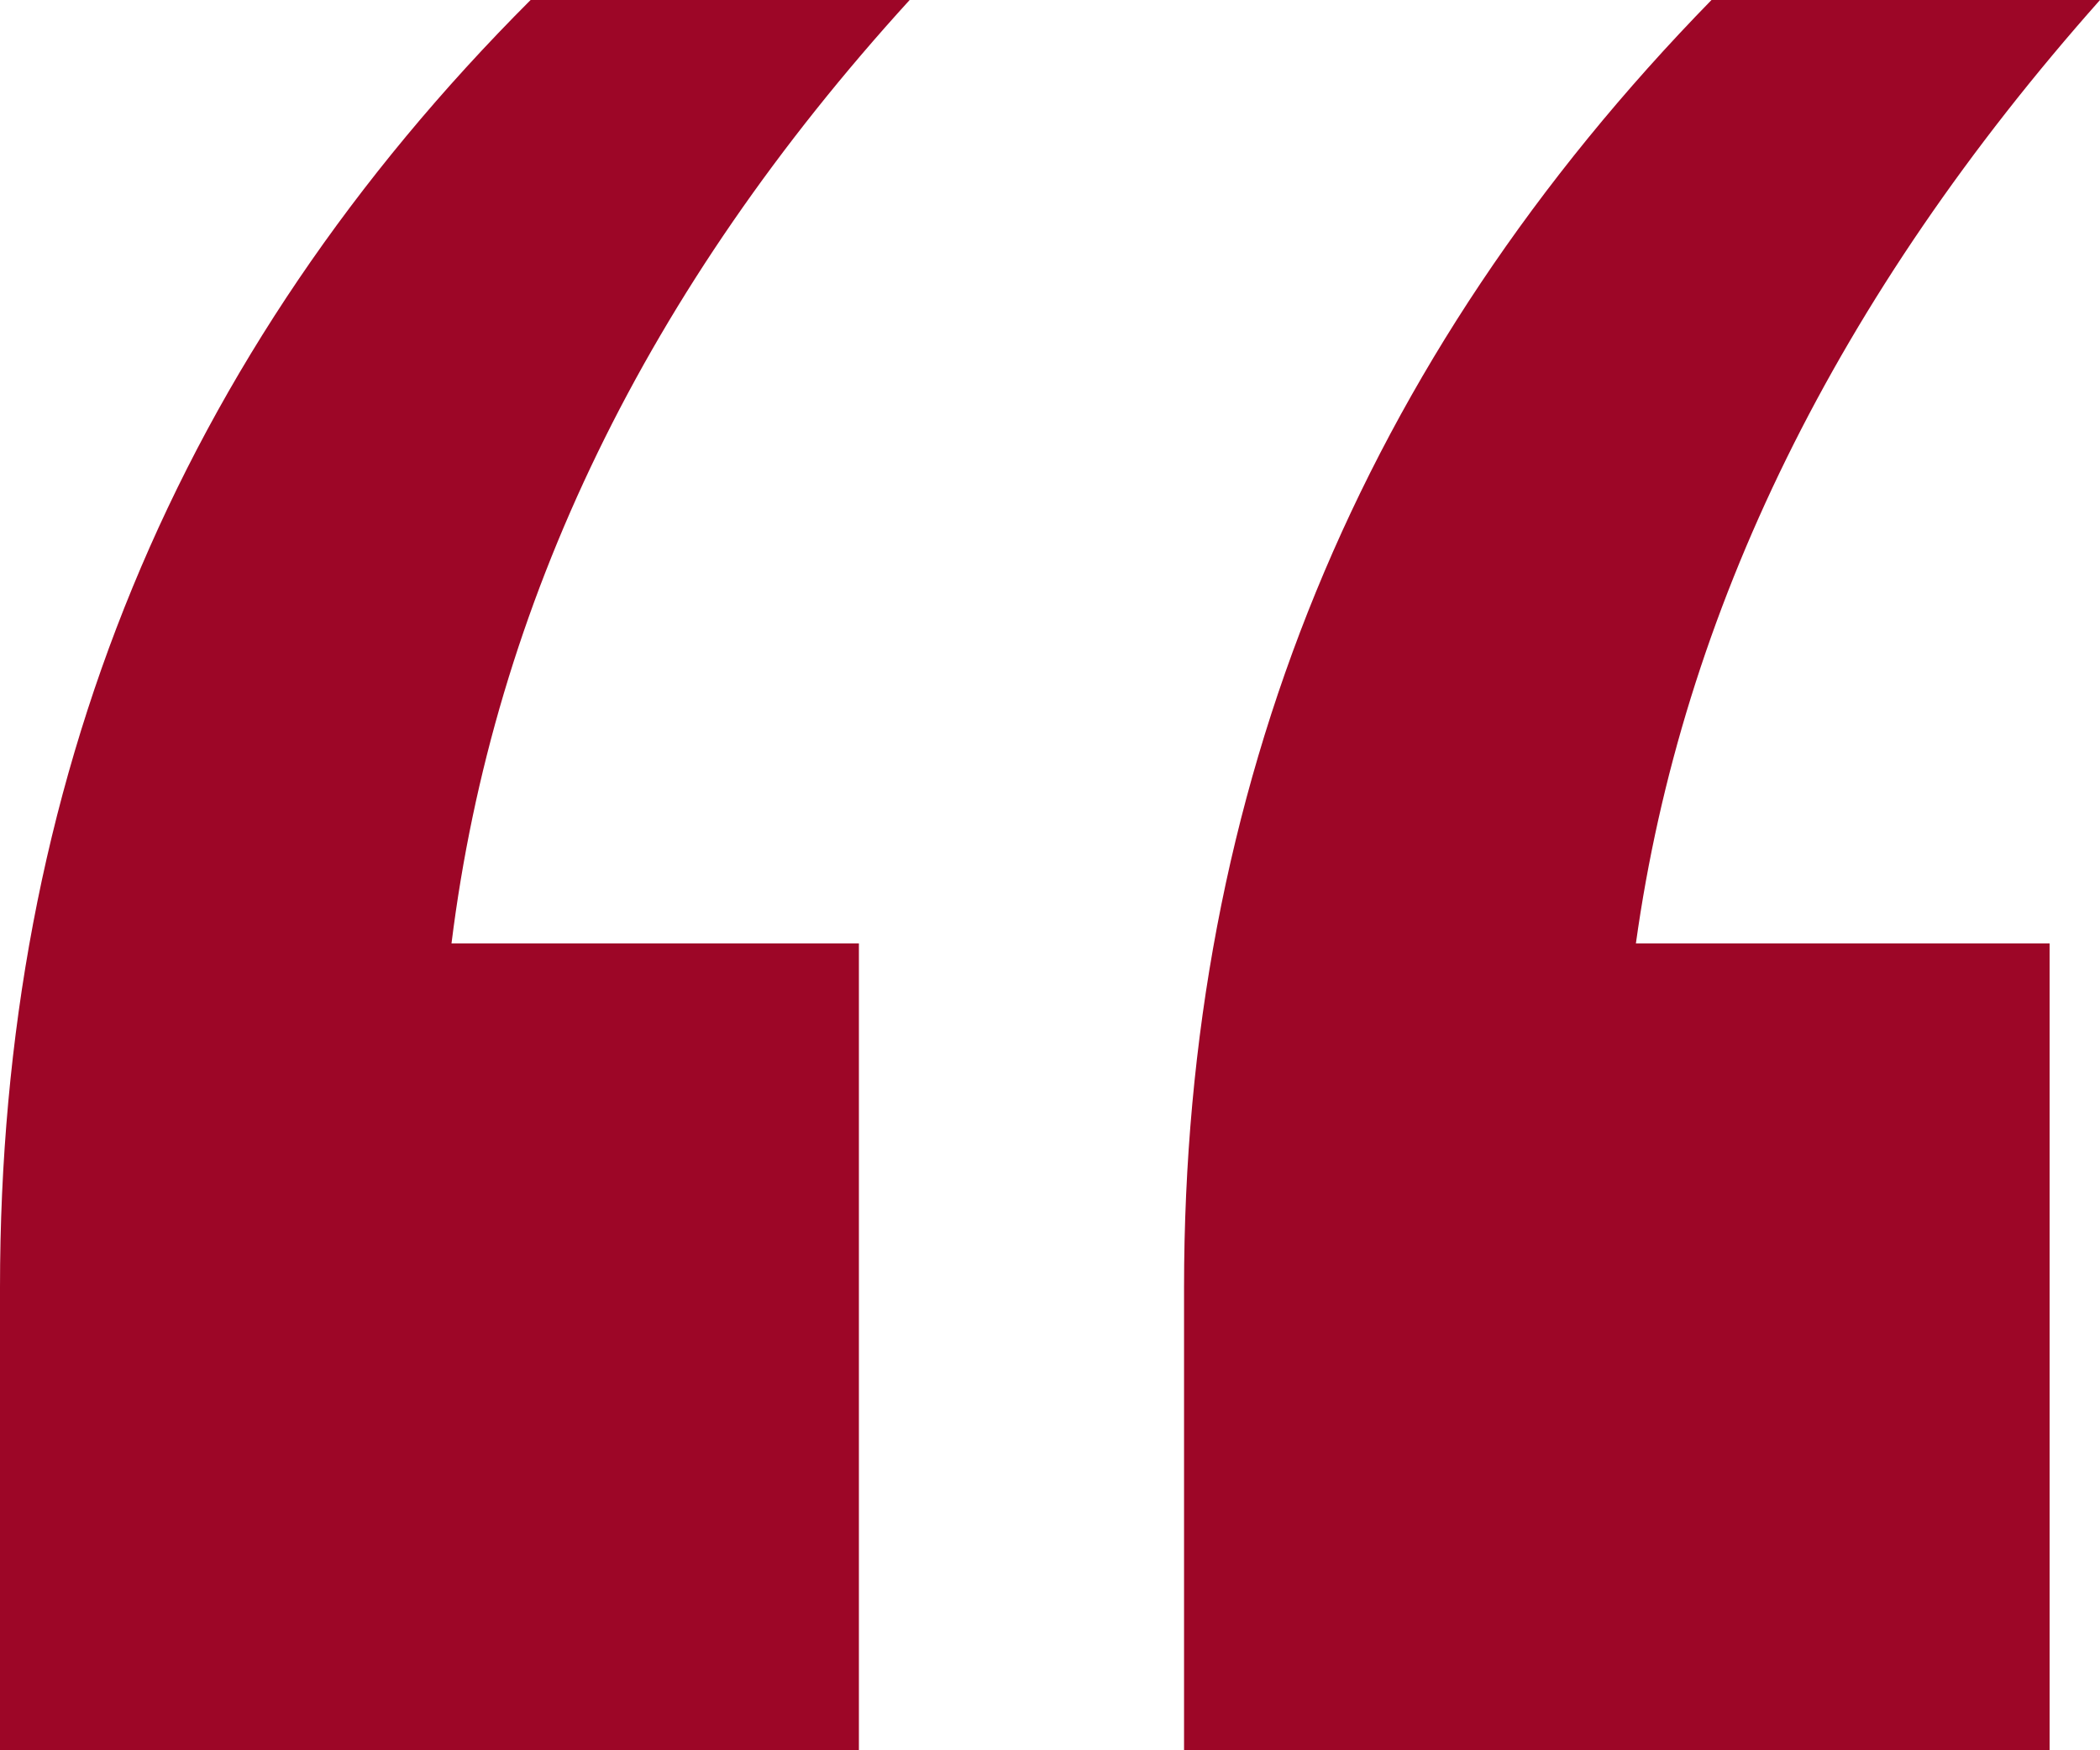 <?xml version="1.0" encoding="UTF-8"?> <svg xmlns="http://www.w3.org/2000/svg" width="6" height="5" viewBox="0 0 6 5" fill="none"><path d="M2.454 5H0V3.678C0 2.237 0.505 1.011 1.516 0H2.599C1.847 0.825 1.411 1.723 1.29 2.695H2.454V5ZM5.856 5H3.383V3.678C3.383 2.254 3.886 1.028 4.89 0H6C5.248 0.847 4.806 1.746 4.674 2.695H5.856V5Z" fill="#9D0627"></path></svg> 